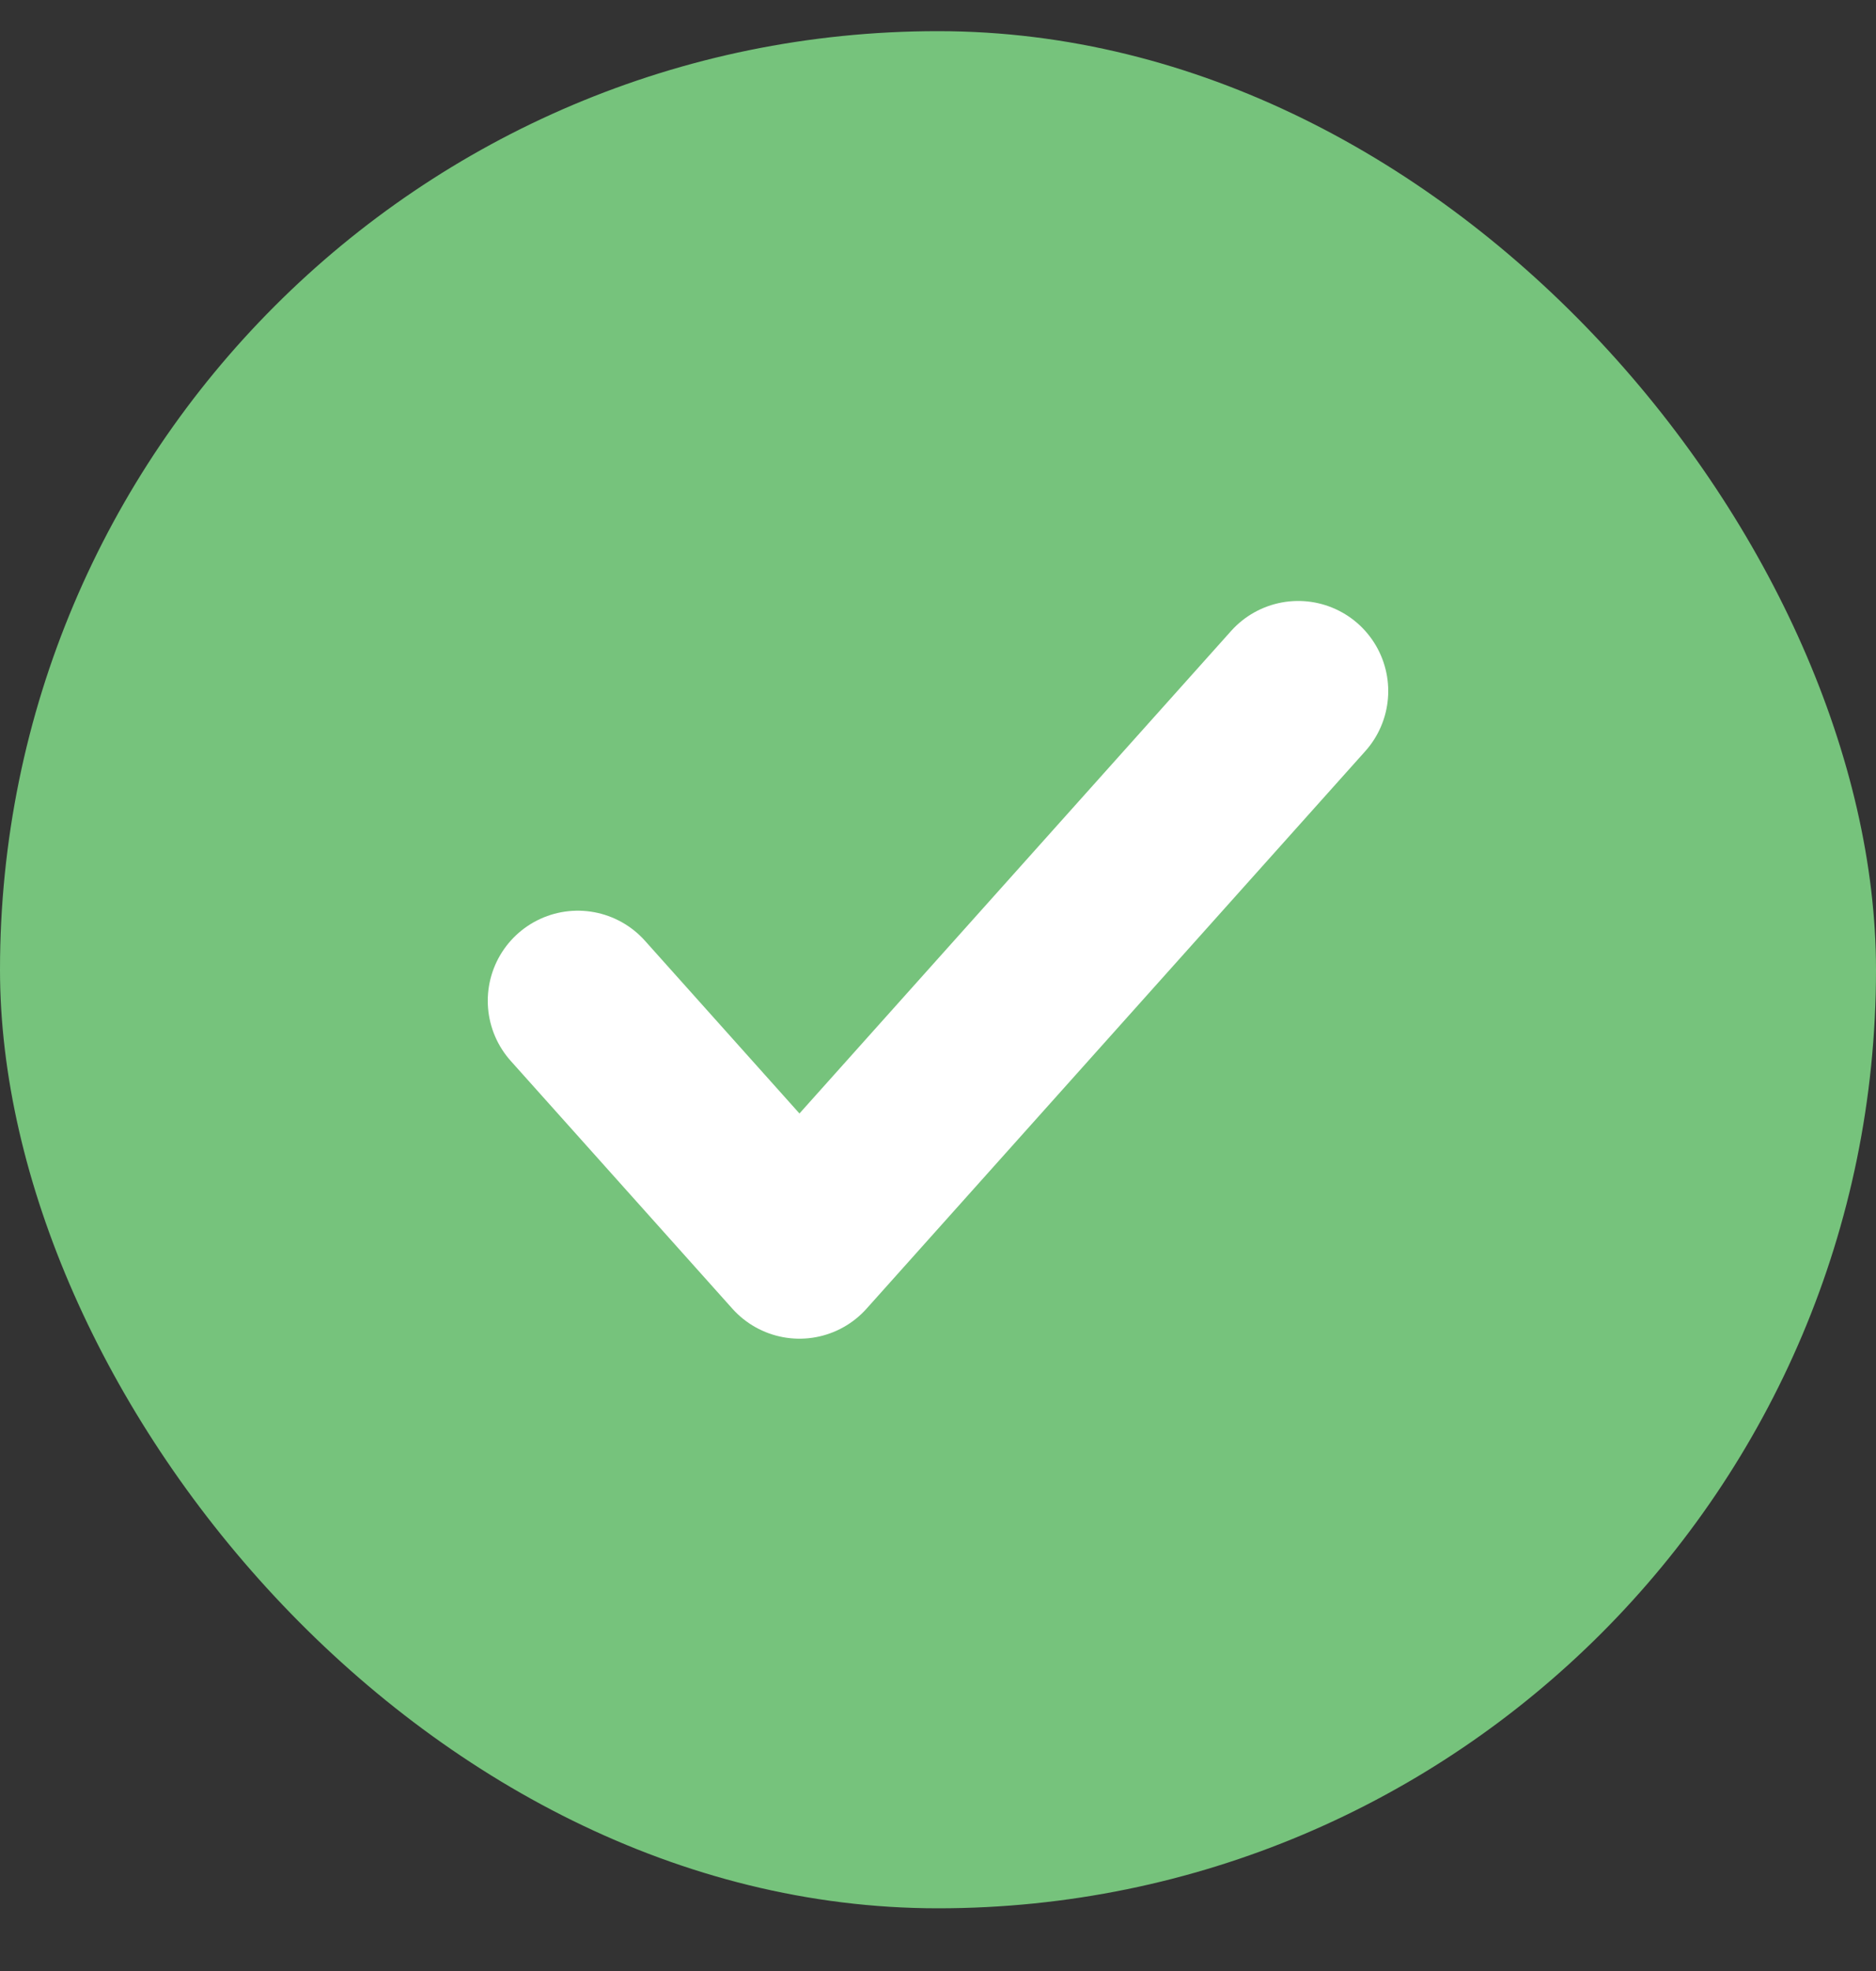 <svg width="20" height="21" viewBox="0 0 20 21" fill="none" xmlns="http://www.w3.org/2000/svg">
<rect x="0" y="0" width="20" height="21" fill="#333333" stroke="none"/>
<rect y="0.332" width="20" height="20" rx="10" fill="#76C37C"/>
<path d="M6.16 10.663L8.523 13.303L13.84 7.363" stroke="white" stroke-width="1.92" stroke-linecap="round" stroke-linejoin="round"/>
</svg>
